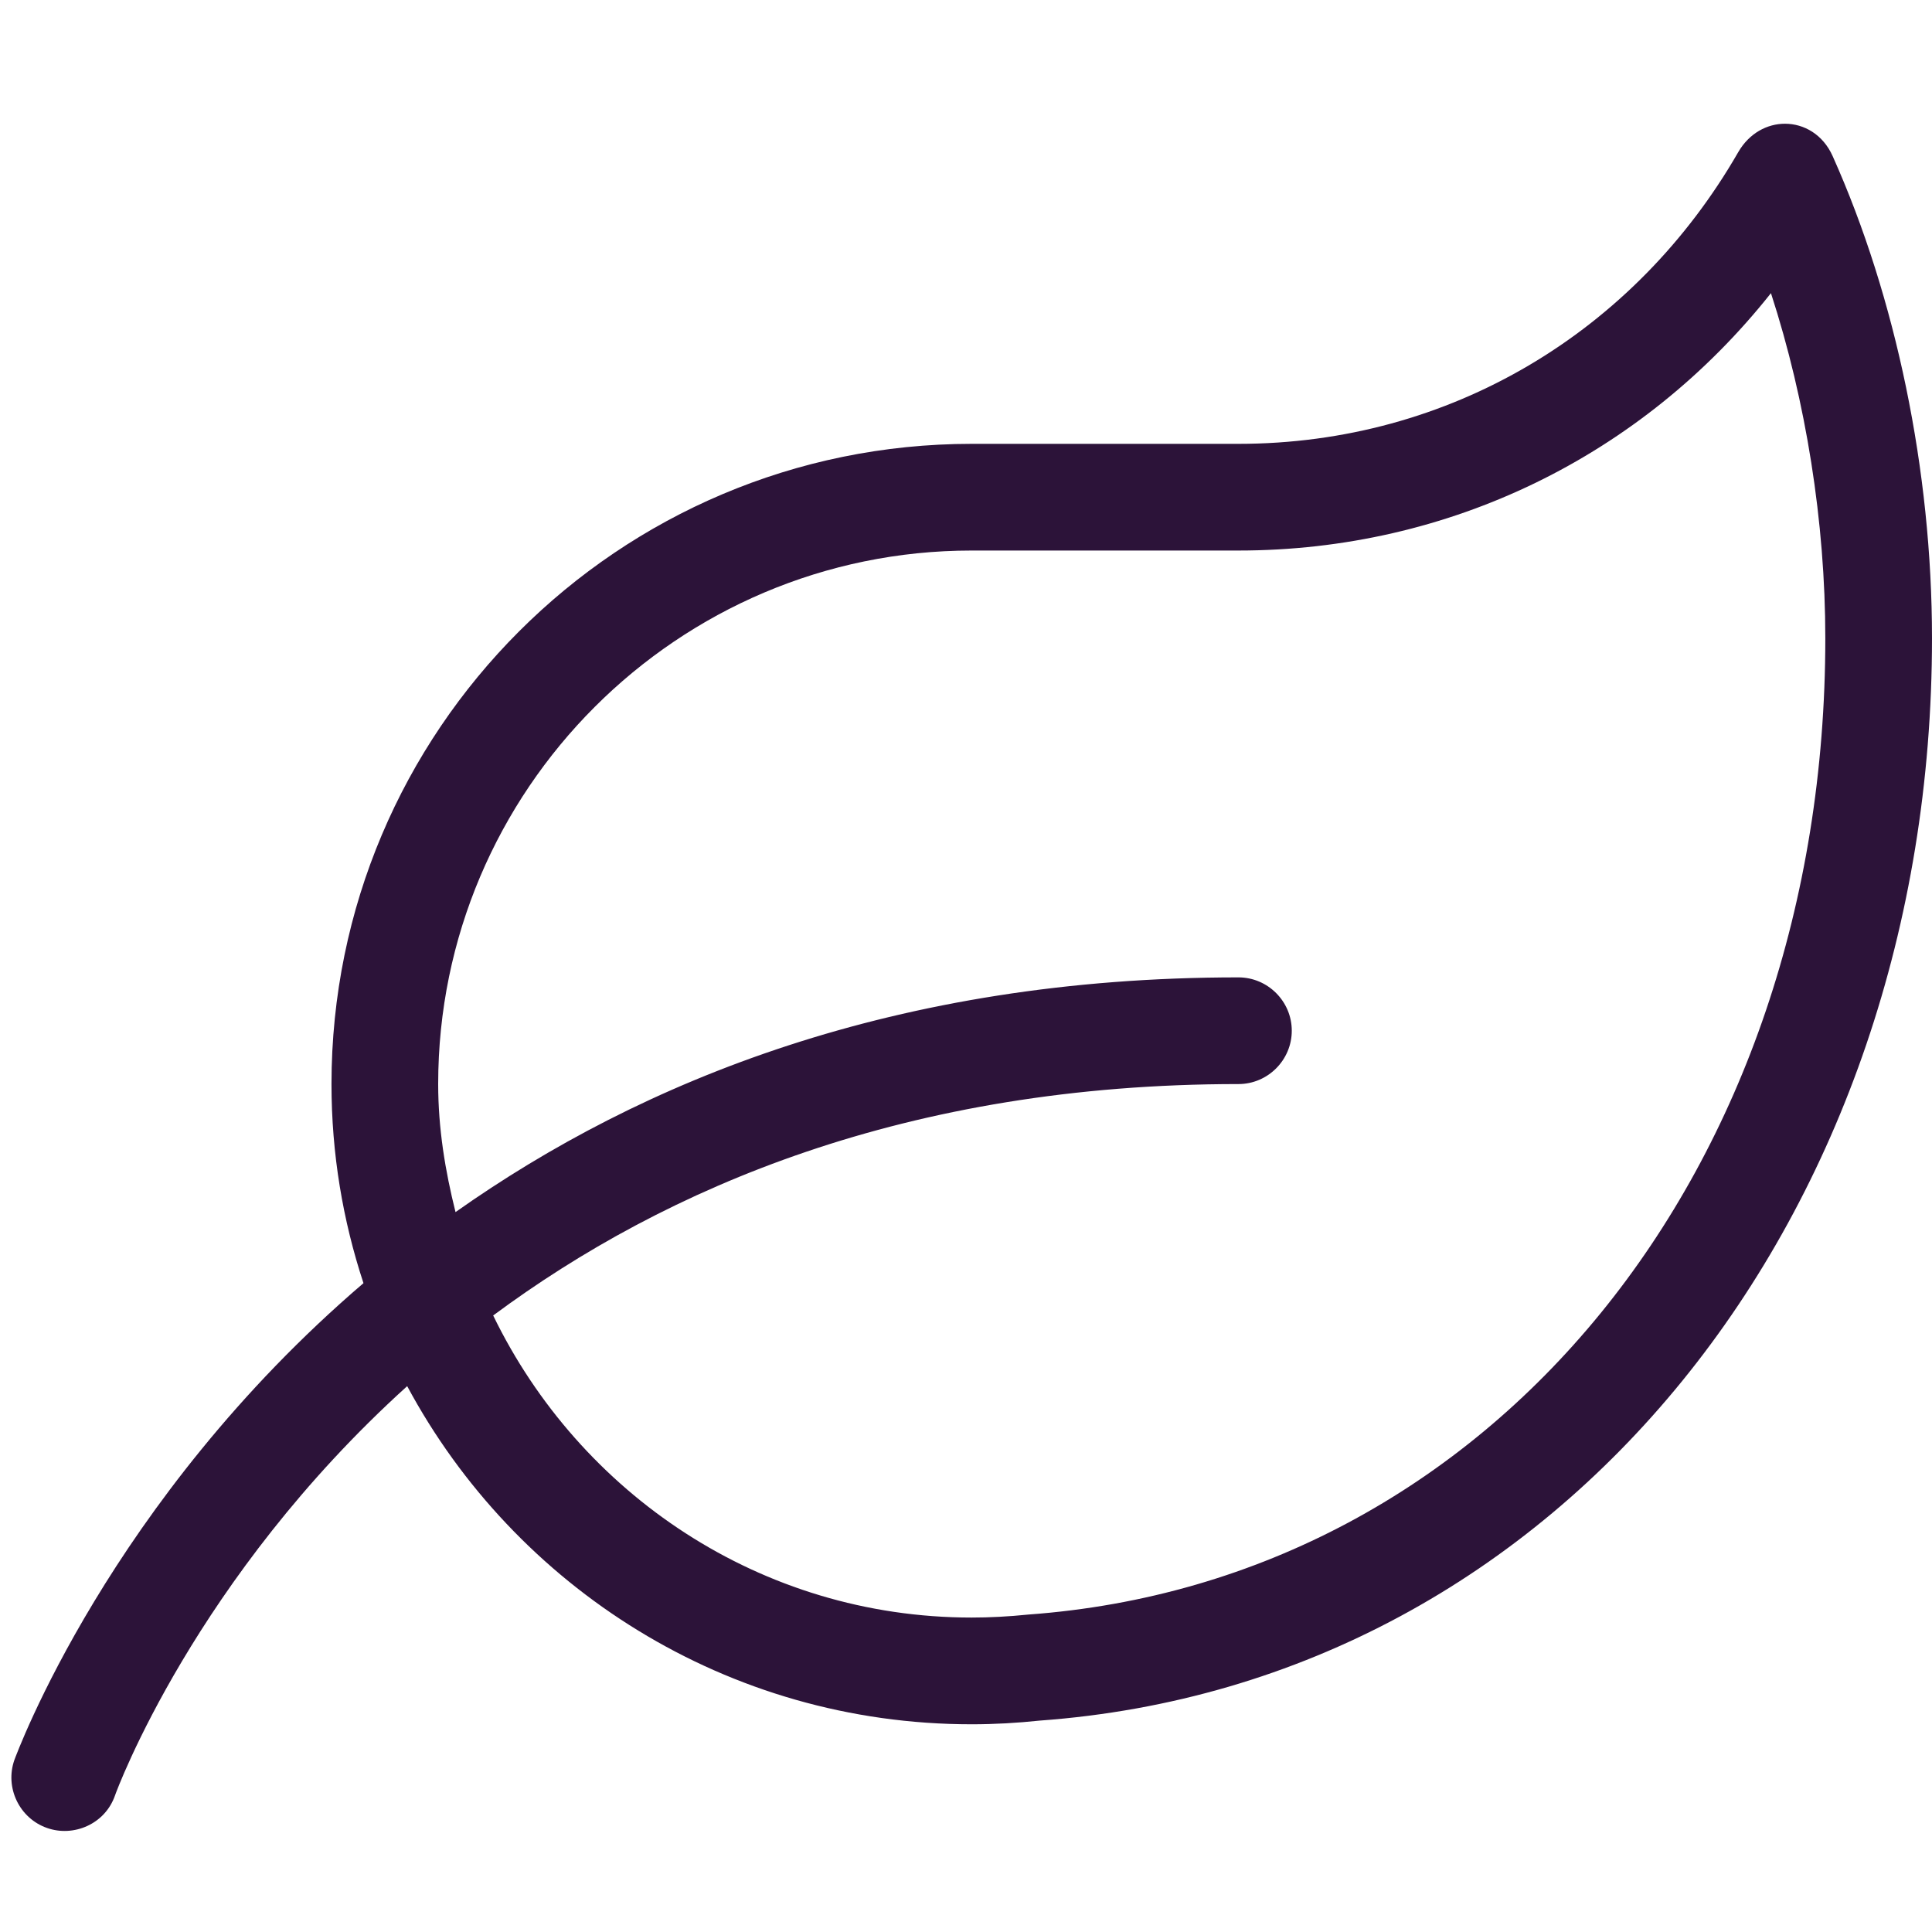 <svg width="45" height="45" viewBox="0 0 45 45" fill="none" xmlns="http://www.w3.org/2000/svg">
<path d="M42.686 3.636C42.46 3.131 42.018 2.882 41.575 2.882C41.163 2.882 40.744 3.1 40.488 3.542C38.08 7.729 33.77 10.338 28.846 10.338H22.632C14.4 10.338 7.721 17.017 7.721 25.25C7.721 26.873 7.985 28.426 8.466 29.887C2.54 34.958 0.374 40.892 0.335 40.993C0.109 41.637 0.451 42.352 1.096 42.577C1.709 42.794 2.447 42.492 2.68 41.816C2.711 41.723 4.536 36.76 9.484 32.286C12 36.97 16.94 40.162 22.632 40.162C23.168 40.162 23.696 40.131 24.217 40.076C36.418 39.191 45 28.263 45 14.866C45 10.967 44.161 6.929 42.686 3.636ZM23.953 37.606C23.494 37.653 23.052 37.676 22.632 37.676C17.716 37.676 13.499 34.787 11.487 30.64C15.511 27.657 21.126 25.25 28.846 25.25C29.529 25.25 30.088 24.691 30.088 24.007C30.088 23.324 29.529 22.765 28.846 22.765C20.862 22.765 14.944 25.172 10.61 28.232C10.369 27.269 10.206 26.283 10.206 25.25C10.206 18.4 15.782 12.823 22.632 12.823H28.846C33.762 12.823 38.243 10.618 41.249 6.828C42.064 9.336 42.515 12.163 42.515 14.866C42.515 27.262 34.74 36.822 23.953 37.606Z" fill="#2C1339"/>
</svg>
